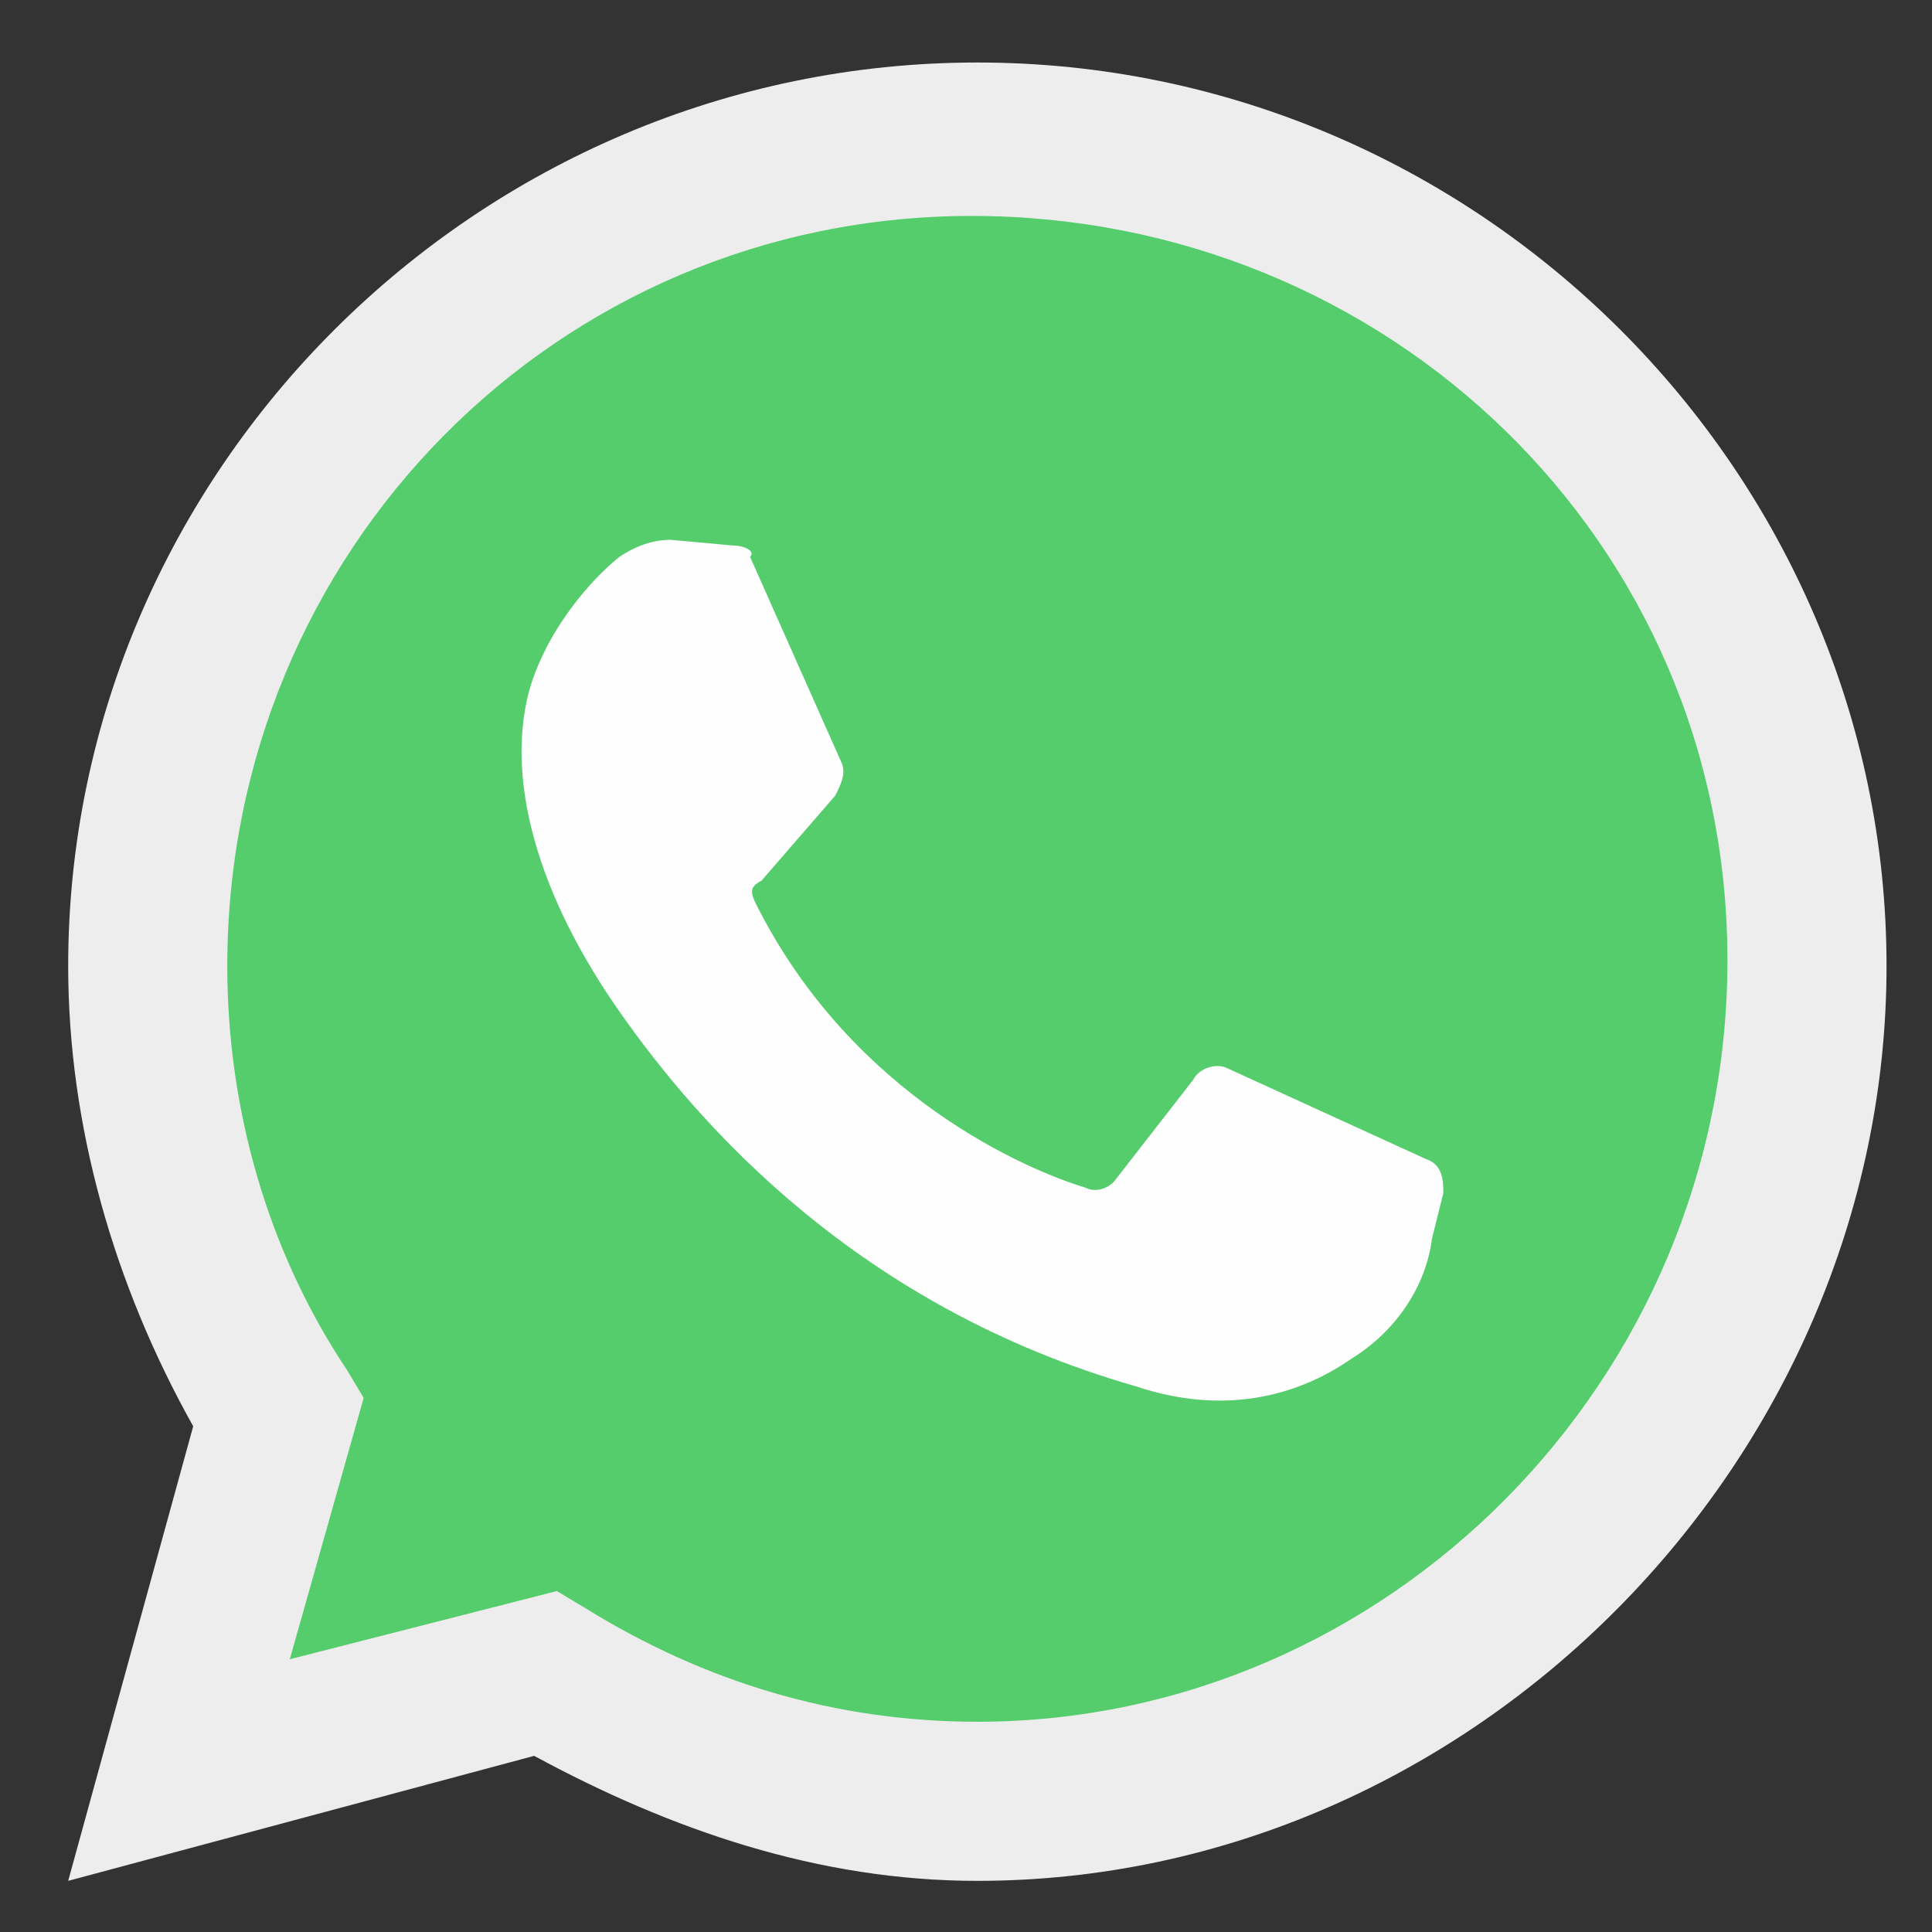 <?xml version="1.0" encoding="utf-8"?>
<!-- Generator: Adobe Illustrator 26.0.1, SVG Export Plug-In . SVG Version: 6.00 Build 0)  -->
<svg version="1.1" id="Layer_1" xmlns="http://www.w3.org/2000/svg" xmlns:xlink="http://www.w3.org/1999/xlink" x="0px" y="0px"
	 viewBox="0 0 34 34" style="enable-background:new 0 0 34 34;" xml:space="preserve">
<rect x="0" y="0" width="34" height="34" fill="#333333" stroke="none"/>
<style type="text/css">
	.st0{fill:#EDEDED;}
	.st1{fill:#55CD6C;}
	.st2{fill:#FEFEFE;}
</style>
<path class="st0" d="M1.2,33.1l2.2-8C2,22.6,1.2,19.8,1.2,17c0-8.7,7.2-15.9,16-15.9s16,7.2,16,15.9s-7.3,16.1-16,16.1
	c-2.8,0-5.4-0.9-7.8-2.2L1.2,33.1z"/>
<path class="st1" d="M9.8,28l0.5,0.3c2.1,1.3,4.4,2,6.9,2c7.2,0,13.2-6,13.2-13.4s-6-13.1-13.3-13.1S4,9.7,4,17c0,2.5,0.7,5,2.1,7.1
	l0.3,0.5l-1.3,4.6L9.8,28z"/>
<path class="st2" d="M12.9,9.6l-1.1-0.1c-0.3,0-0.6,0.1-0.9,0.3c-0.5,0.4-1.3,1.3-1.6,2.4c-0.4,1.6,0.2,3.6,1.6,5.6s4.2,5.2,9.1,6.6
	c1.5,0.5,2.8,0.2,3.8-0.5c0.8-0.5,1.3-1.3,1.4-2.1l0.2-0.8c0-0.2,0-0.5-0.3-0.6l-3.5-1.6c-0.2-0.1-0.5,0-0.6,0.2l-1.4,1.8
	c-0.1,0.1-0.3,0.2-0.5,0.1c-1-0.3-4.1-1.6-5.8-5c-0.1-0.2-0.1-0.3,0.1-0.4l1.3-1.5c0.1-0.2,0.2-0.4,0.1-0.6l-1.6-3.6
	C13.3,9.7,13.1,9.6,12.9,9.6"/>
</svg>
